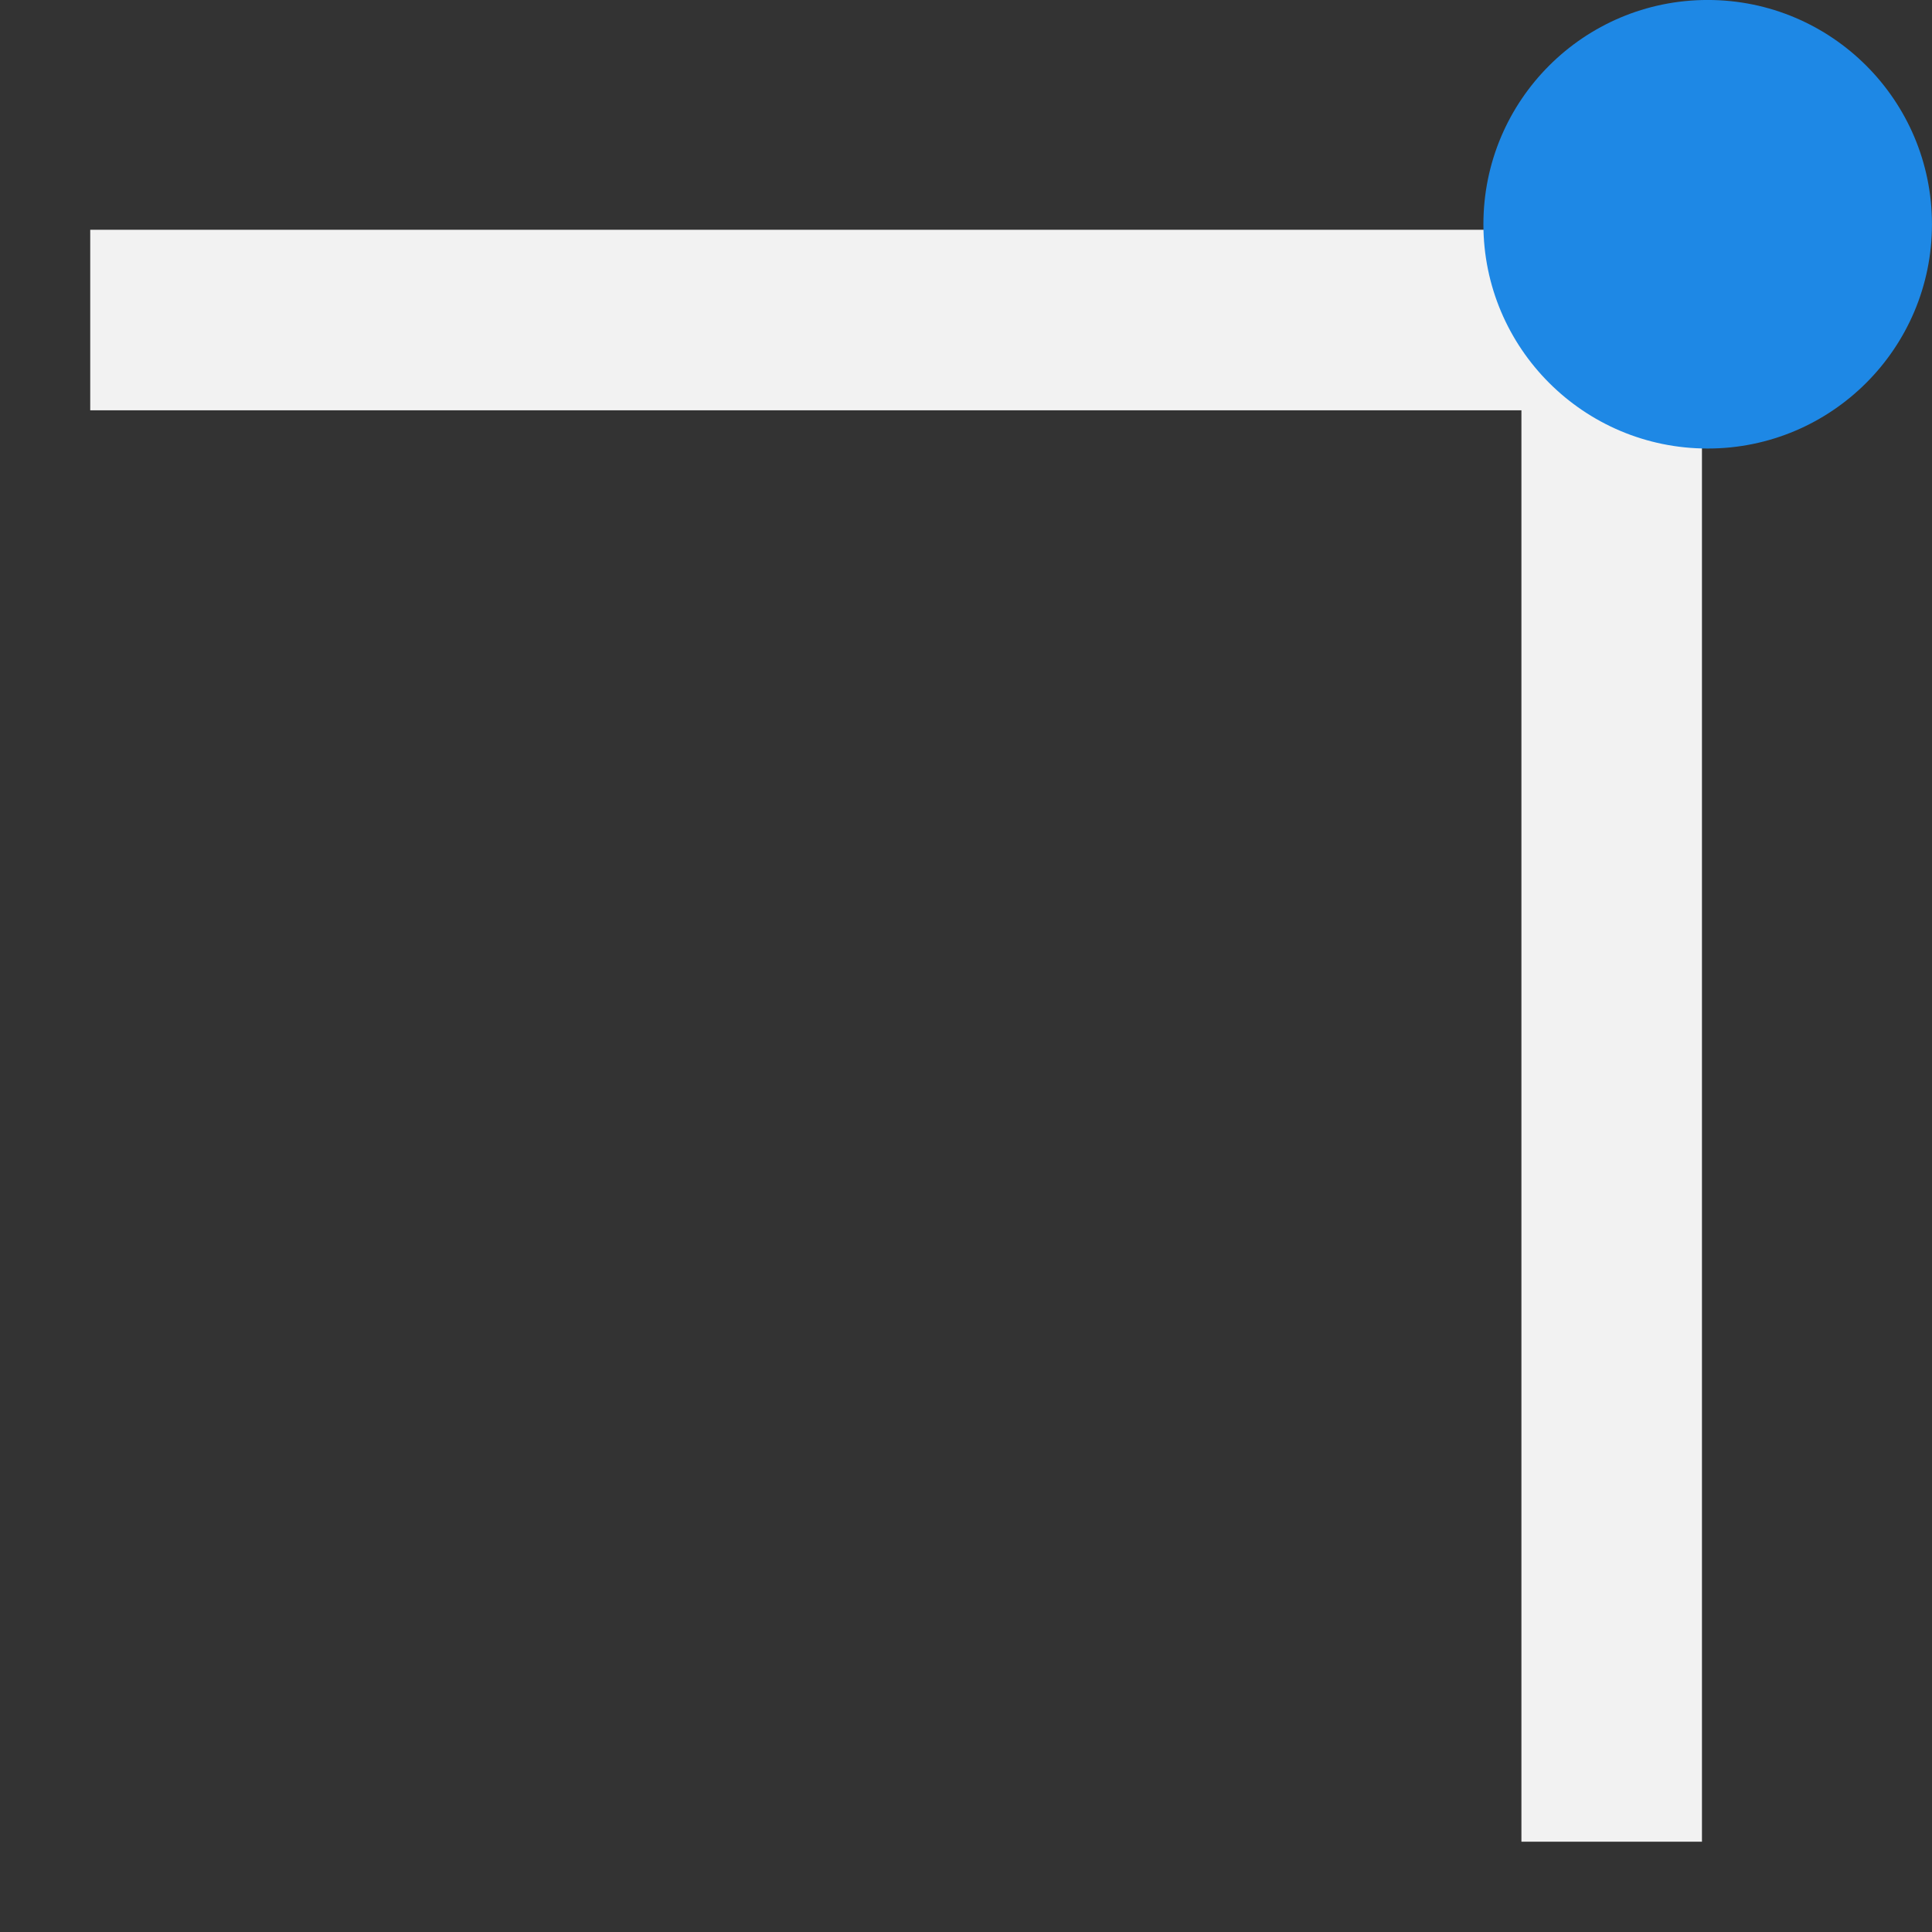 <svg xmlns="http://www.w3.org/2000/svg" xmlns:svg="http://www.w3.org/2000/svg" id="svg5" version="1.1" viewBox="99.18 113.18 299.65 299.65"><rect x="99.18" y="113.18" width="299.65" height="299.65" fill="#333333" stroke="none"/><g id="layer1"><g id="g1980" transform="translate(113.175,-113.175)"><path id="path1096-3" style="fill:none;stroke:#f2f2f2;stroke-width:28;stroke-linecap:butt;stroke-linejoin:miter;stroke-miterlimit:4;stroke-dasharray:none;stroke-opacity:1" d="M 235.975,512 V 262 M 0,275.992 h 250"/><circle style="fill:#1e88e5;fill-opacity:1;stroke:none;stroke-width:22.464;stroke-miterlimit:4;stroke-dasharray:none" id="path1816" cx="250.864" cy="261.136" r="34.785"/></g></g></svg>